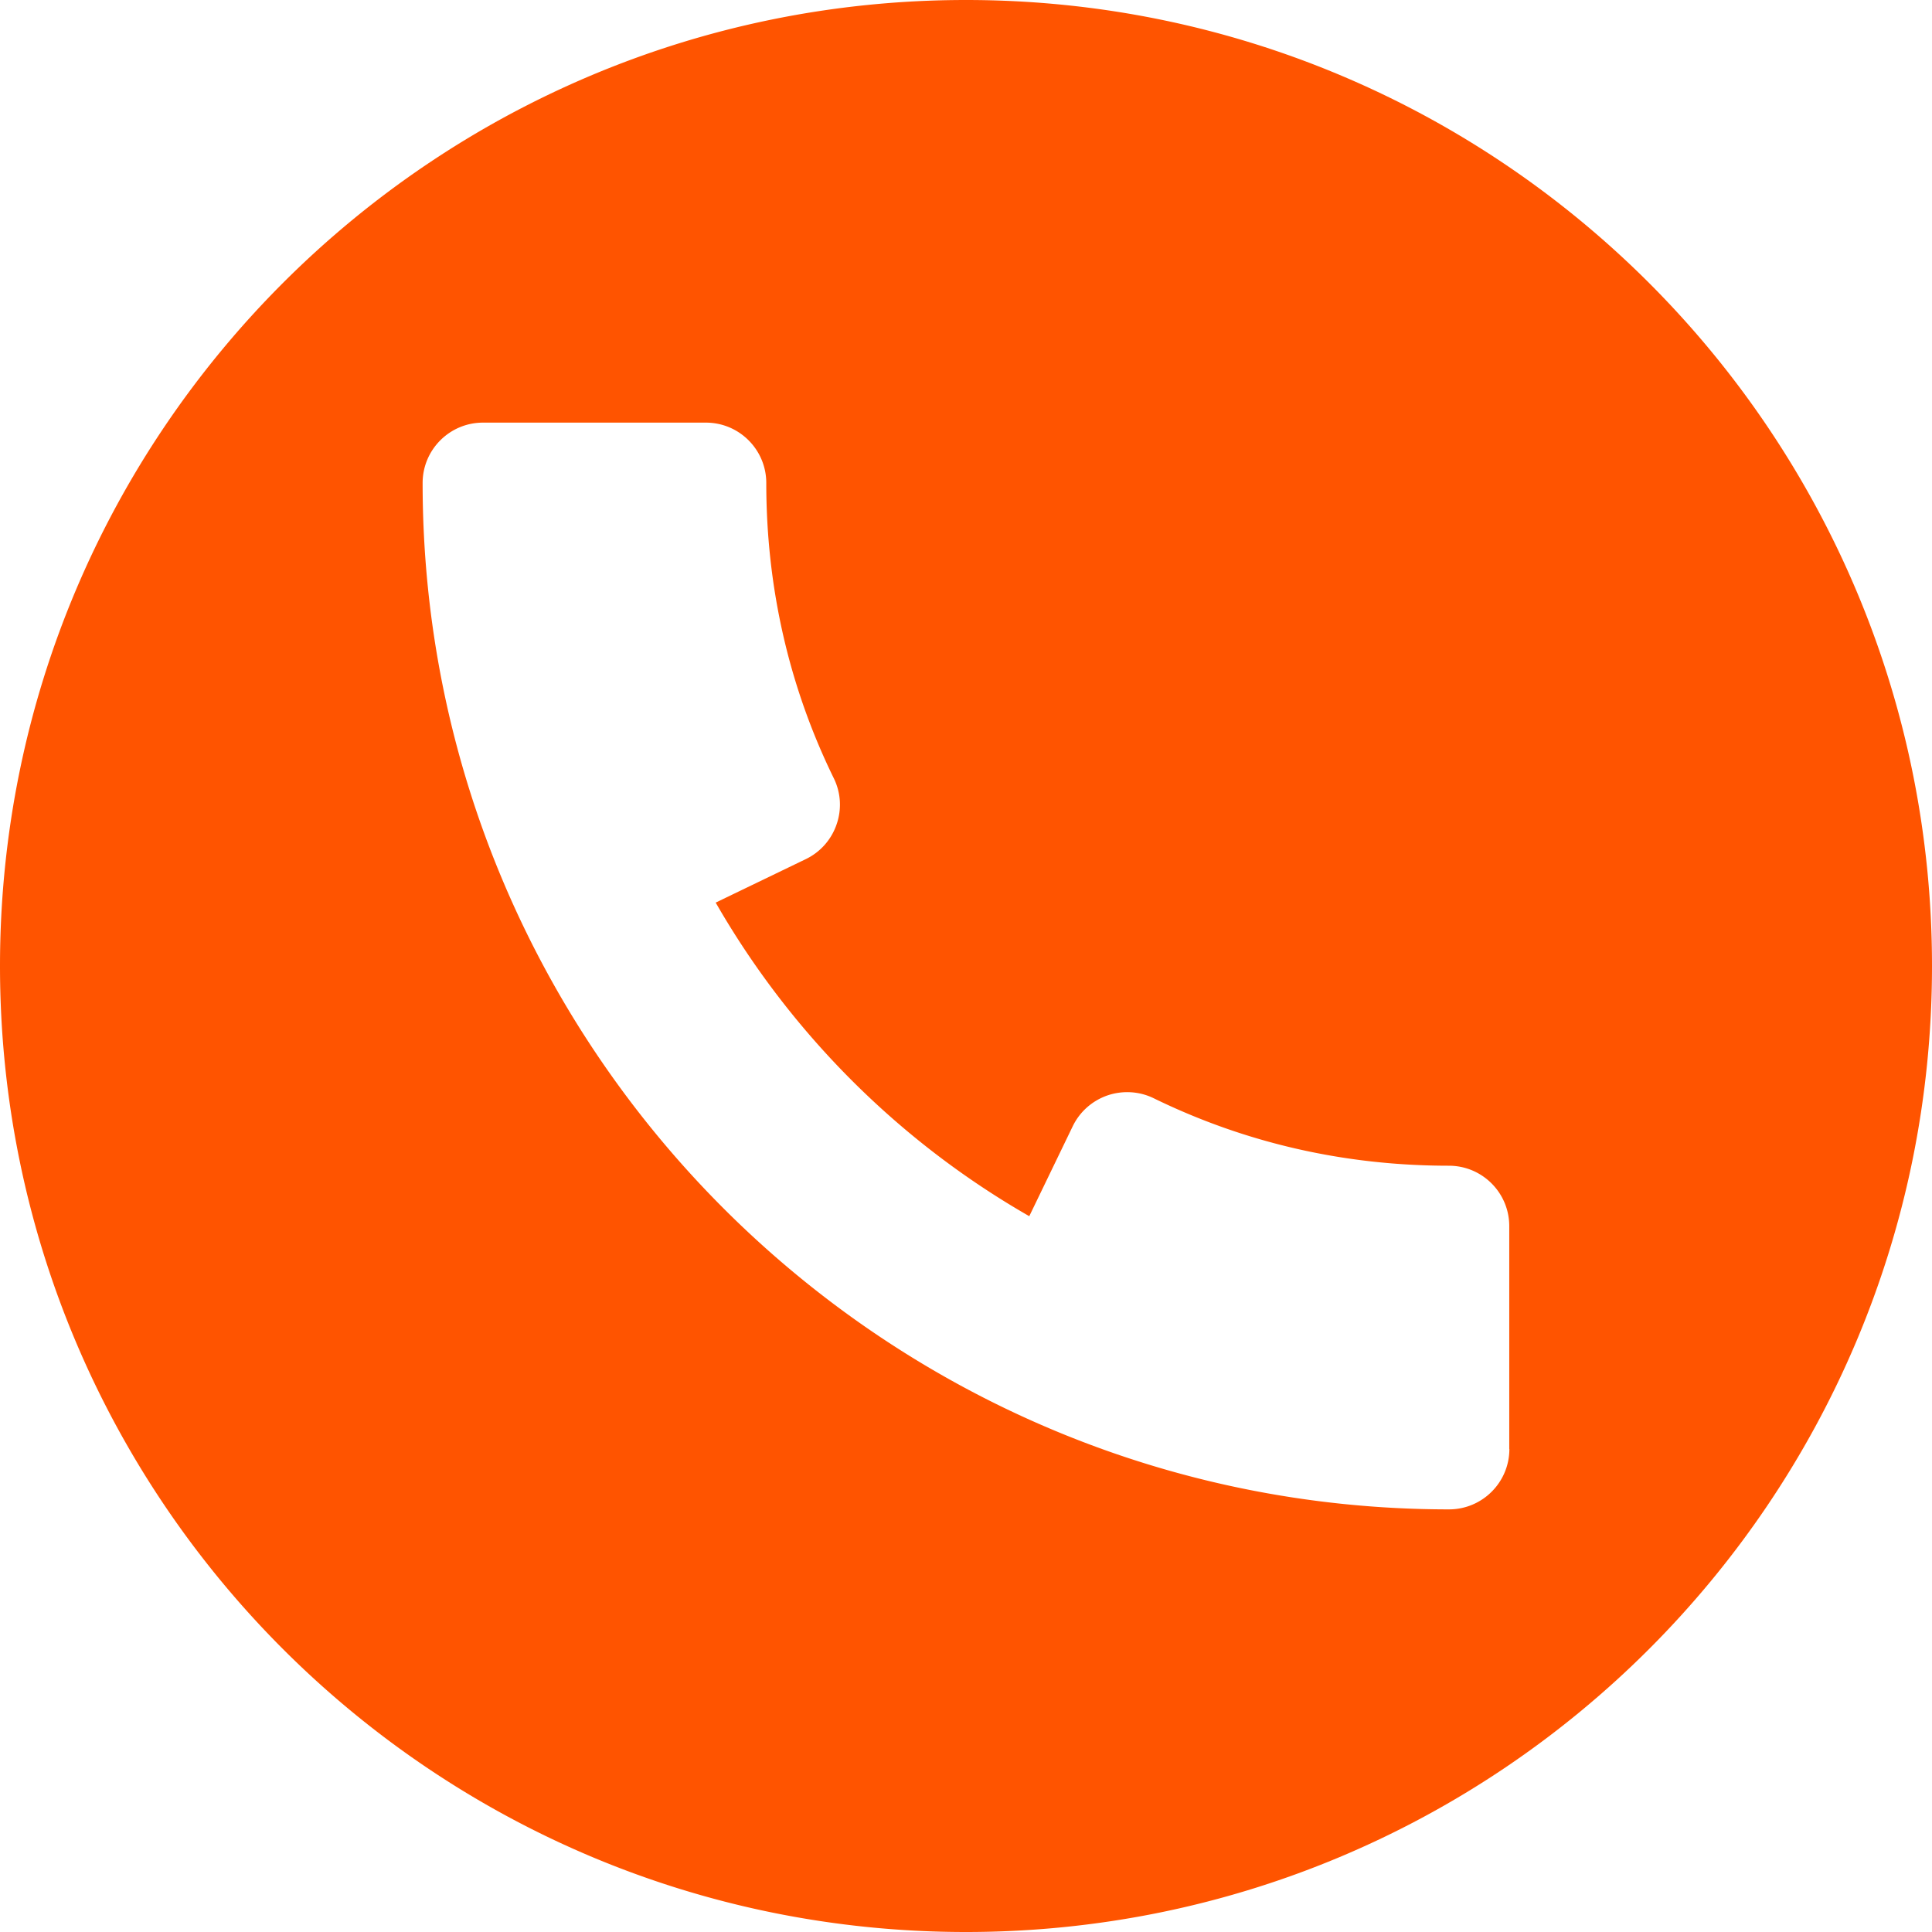 <svg xmlns="http://www.w3.org/2000/svg" xmlns:xlink="http://www.w3.org/1999/xlink" width="512" height="512" x="0" y="0" viewBox="0 0 512 512" style="enable-background:new 0 0 512 512" xml:space="preserve" class=""><g><path d="M256 0C114.624 0 0 114.624 0 256s114.624 256 256 256 256-114.624 256-256S397.376 0 256 0zm128 400c-149.984 0-272-122.016-272-272 0-8.832 7.168-16 16-16h59.072c8.832 0 16 7.168 16 16 0 27.648 6.016 53.984 17.888 78.24a15.84 15.84 0 0 1 .736 12.256 15.921 15.921 0 0 1-8.16 9.184l-23.872 11.52c19.872 34.592 48.544 63.296 83.104 83.104l11.52-23.84c1.856-3.84 5.152-6.752 9.184-8.16 4.032-1.376 8.448-1.12 12.256.736 24.32 11.872 50.624 17.888 78.24 17.888 8.832 0 16 7.168 16 16V384H400c0 8.832-7.168 16-16 16z" fill="#ff5400" opacity="1" data-original="#000000" class=""></path></g></svg>